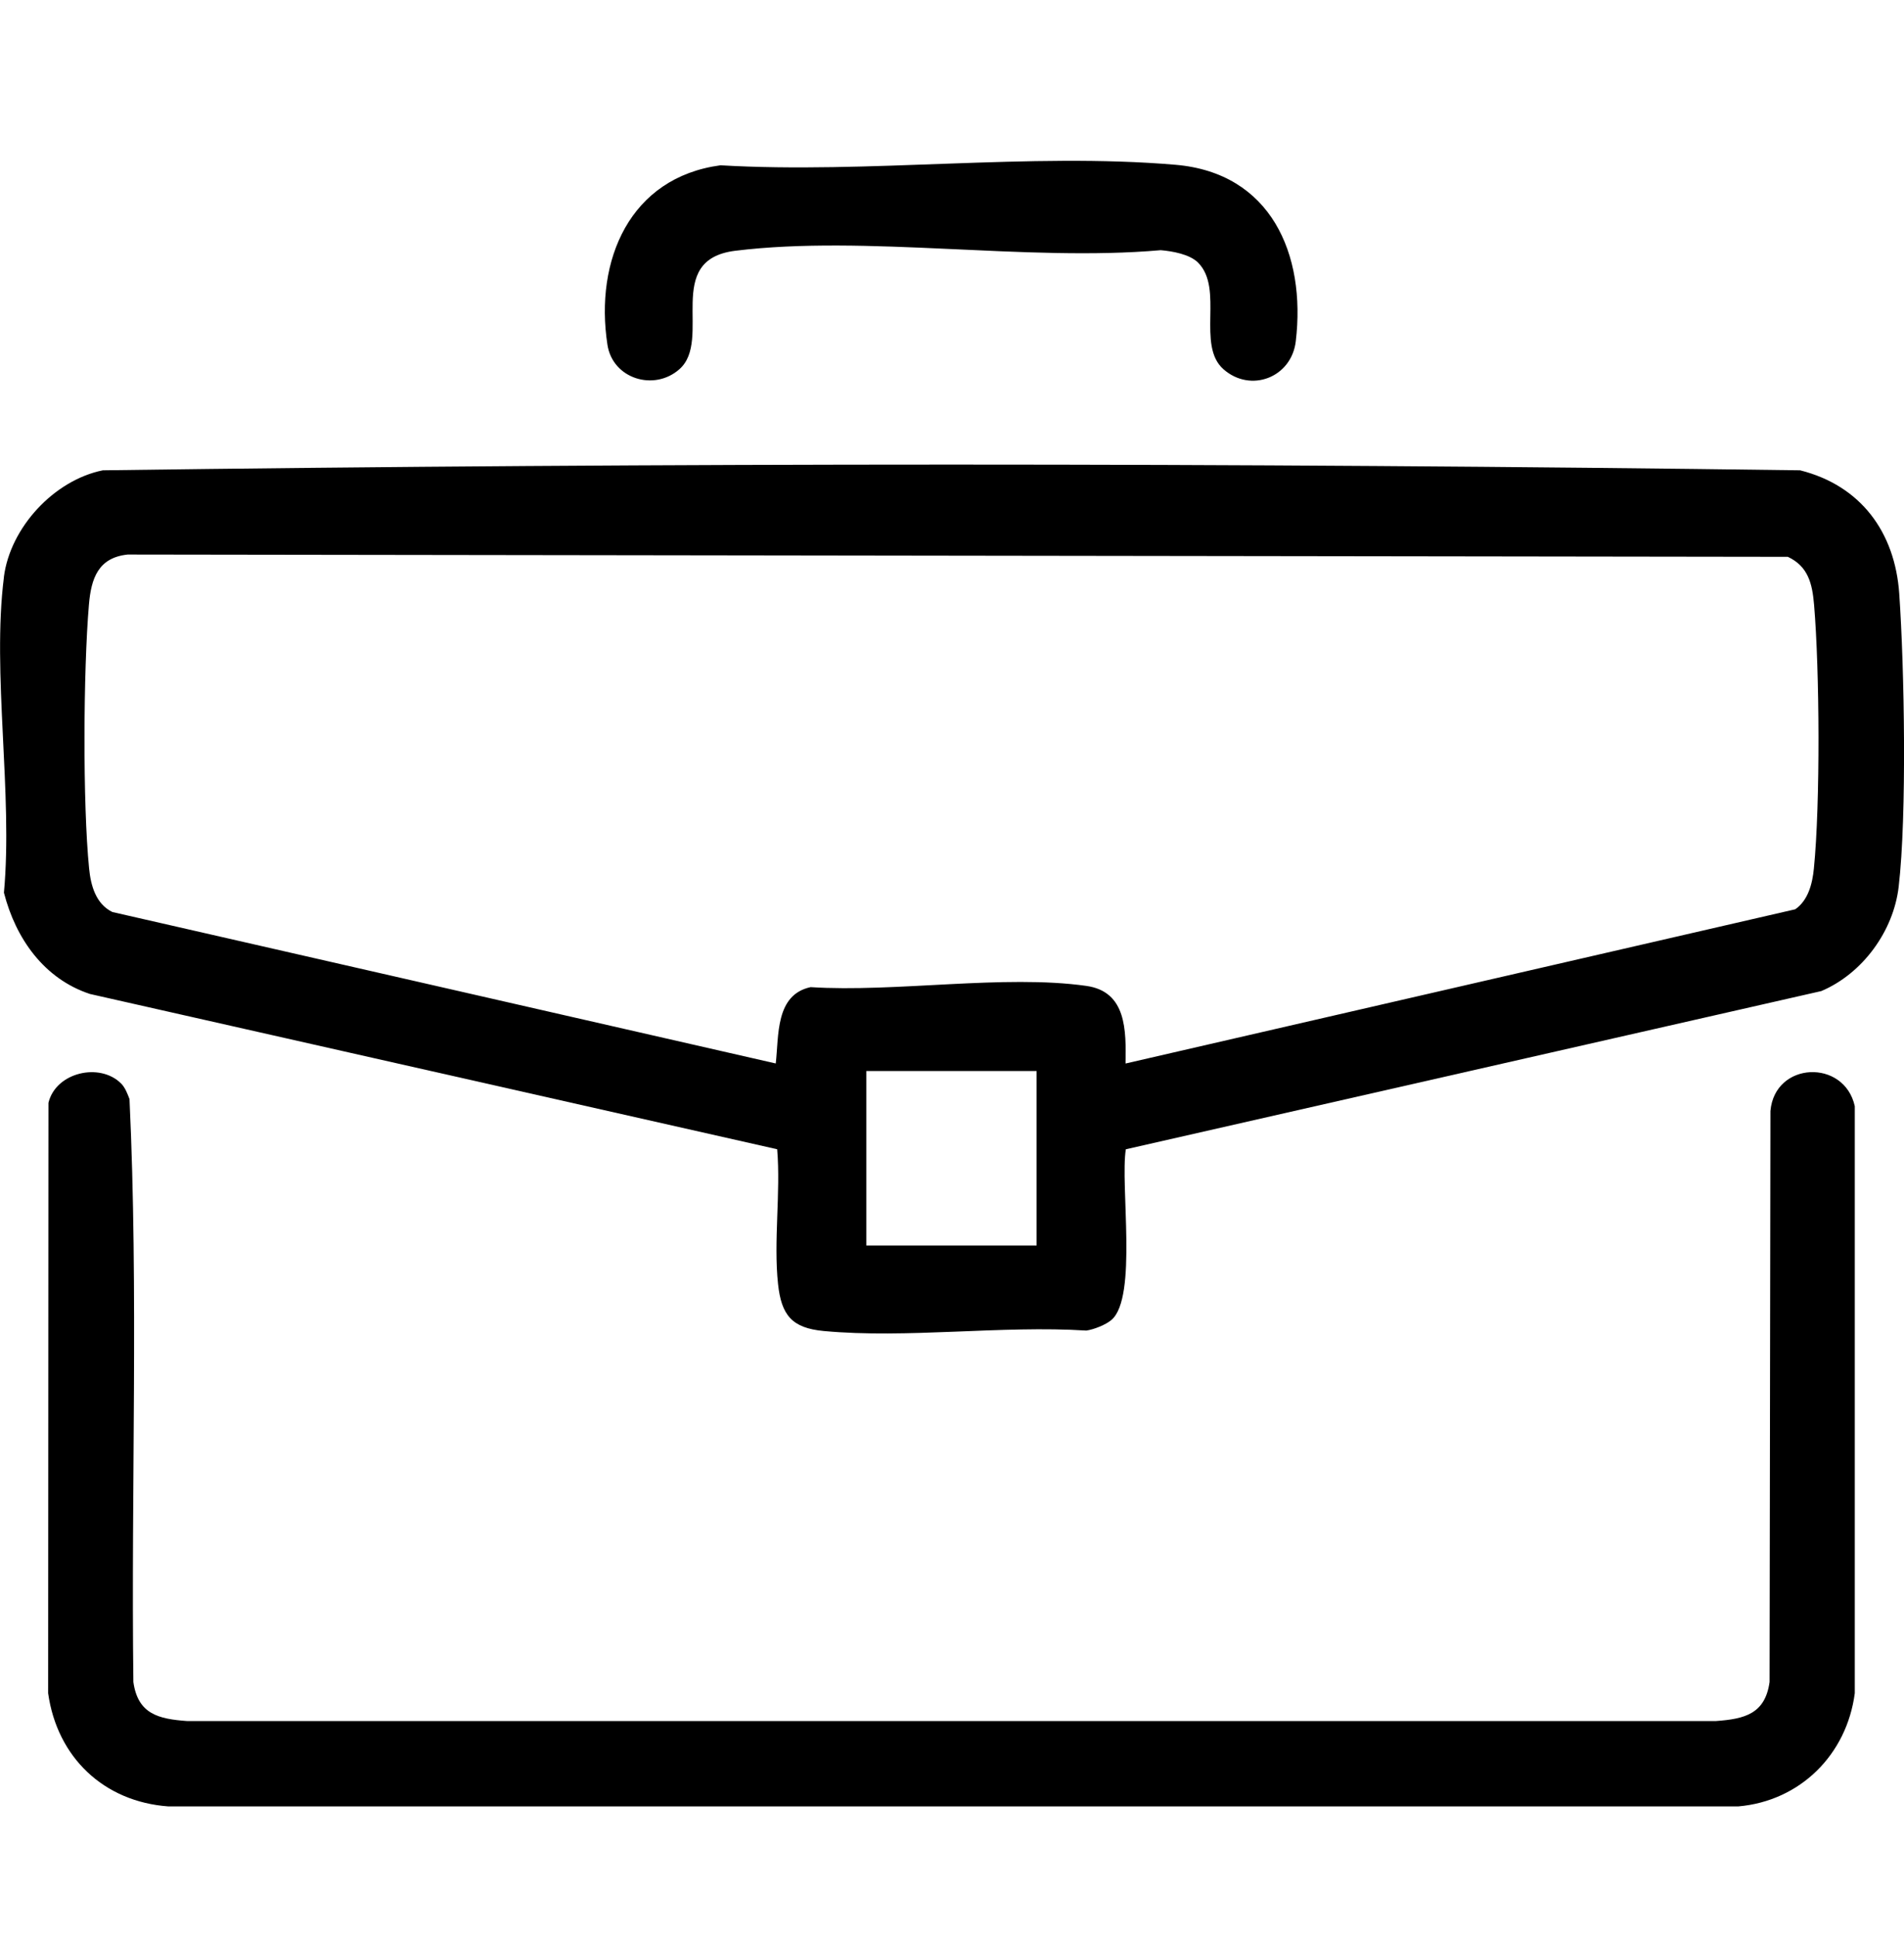 <svg width="60" height="61" viewBox="0 0 60 61" fill="none" xmlns="http://www.w3.org/2000/svg">
<g clip-path="url(#clip0_437_673)">
<path d="M0.122 18.176C0.32 16.616 1.704 15.123 3.241 14.813C21.042 14.572 38.925 14.572 56.726 14.813C58.633 15.292 59.715 16.755 59.85 18.698C60.012 21.026 60.095 25.678 59.832 27.93C59.668 29.336 58.687 30.668 57.394 31.215L35.478 36.198C35.296 37.322 35.852 40.855 35.029 41.569C34.849 41.725 34.472 41.874 34.233 41.908C31.574 41.739 28.574 42.167 25.957 41.922C24.956 41.828 24.623 41.424 24.518 40.441C24.373 39.087 24.605 37.568 24.491 36.197L2.834 31.306C1.383 30.827 0.493 29.555 0.124 28.116C0.411 25.009 -0.259 21.196 0.124 18.175L0.122 18.176ZM35.467 33.497L56.573 28.639C56.982 28.356 57.114 27.829 57.16 27.355C57.364 25.314 57.341 21.113 57.166 19.048C57.11 18.386 56.982 17.84 56.34 17.538L4.023 17.466C3.098 17.563 2.872 18.212 2.802 19.048C2.626 21.114 2.604 25.312 2.808 27.355C2.862 27.897 3.02 28.469 3.541 28.725L24.446 33.495C24.547 32.621 24.427 31.332 25.544 31.091C28.213 31.262 31.651 30.686 34.233 31.052C35.504 31.231 35.486 32.456 35.469 33.497H35.467ZM32.666 33.732H27.3V39.229H32.666V33.732Z" fill="black"/>
<path d="M3.815 34.124C3.941 34.25 4.017 34.448 4.081 34.617C4.367 40.707 4.128 46.862 4.203 52.976C4.344 53.988 4.998 54.141 5.891 54.206H54.075C54.973 54.141 55.623 53.985 55.764 52.976L55.791 34.992C55.928 33.43 58.117 33.344 58.449 34.84V53.33C58.196 55.267 56.724 56.728 54.774 56.895H5.308C3.273 56.749 1.801 55.35 1.517 53.33L1.527 34.734C1.759 33.772 3.144 33.456 3.815 34.125V34.124Z" fill="black"/>
<path d="M37.758 8.275C37.49 8.006 36.948 7.912 36.577 7.88C32.356 8.253 27.293 7.39 23.172 7.898C20.878 8.18 22.467 10.697 21.41 11.629C20.612 12.333 19.307 11.932 19.142 10.859C18.732 8.193 19.849 5.589 22.704 5.206C27.338 5.479 32.468 4.799 37.043 5.19C40.043 5.445 41.162 7.997 40.833 10.752C40.697 11.893 39.41 12.384 38.554 11.629C37.697 10.874 38.574 9.094 37.757 8.275H37.758Z" fill="black"/>
</g>
<defs>
<clipPath id="clip0_437_673">
<rect width="60" height="60" fill="white" transform="translate(0 0.98)"/>
</clipPath>
</defs>
</svg>
